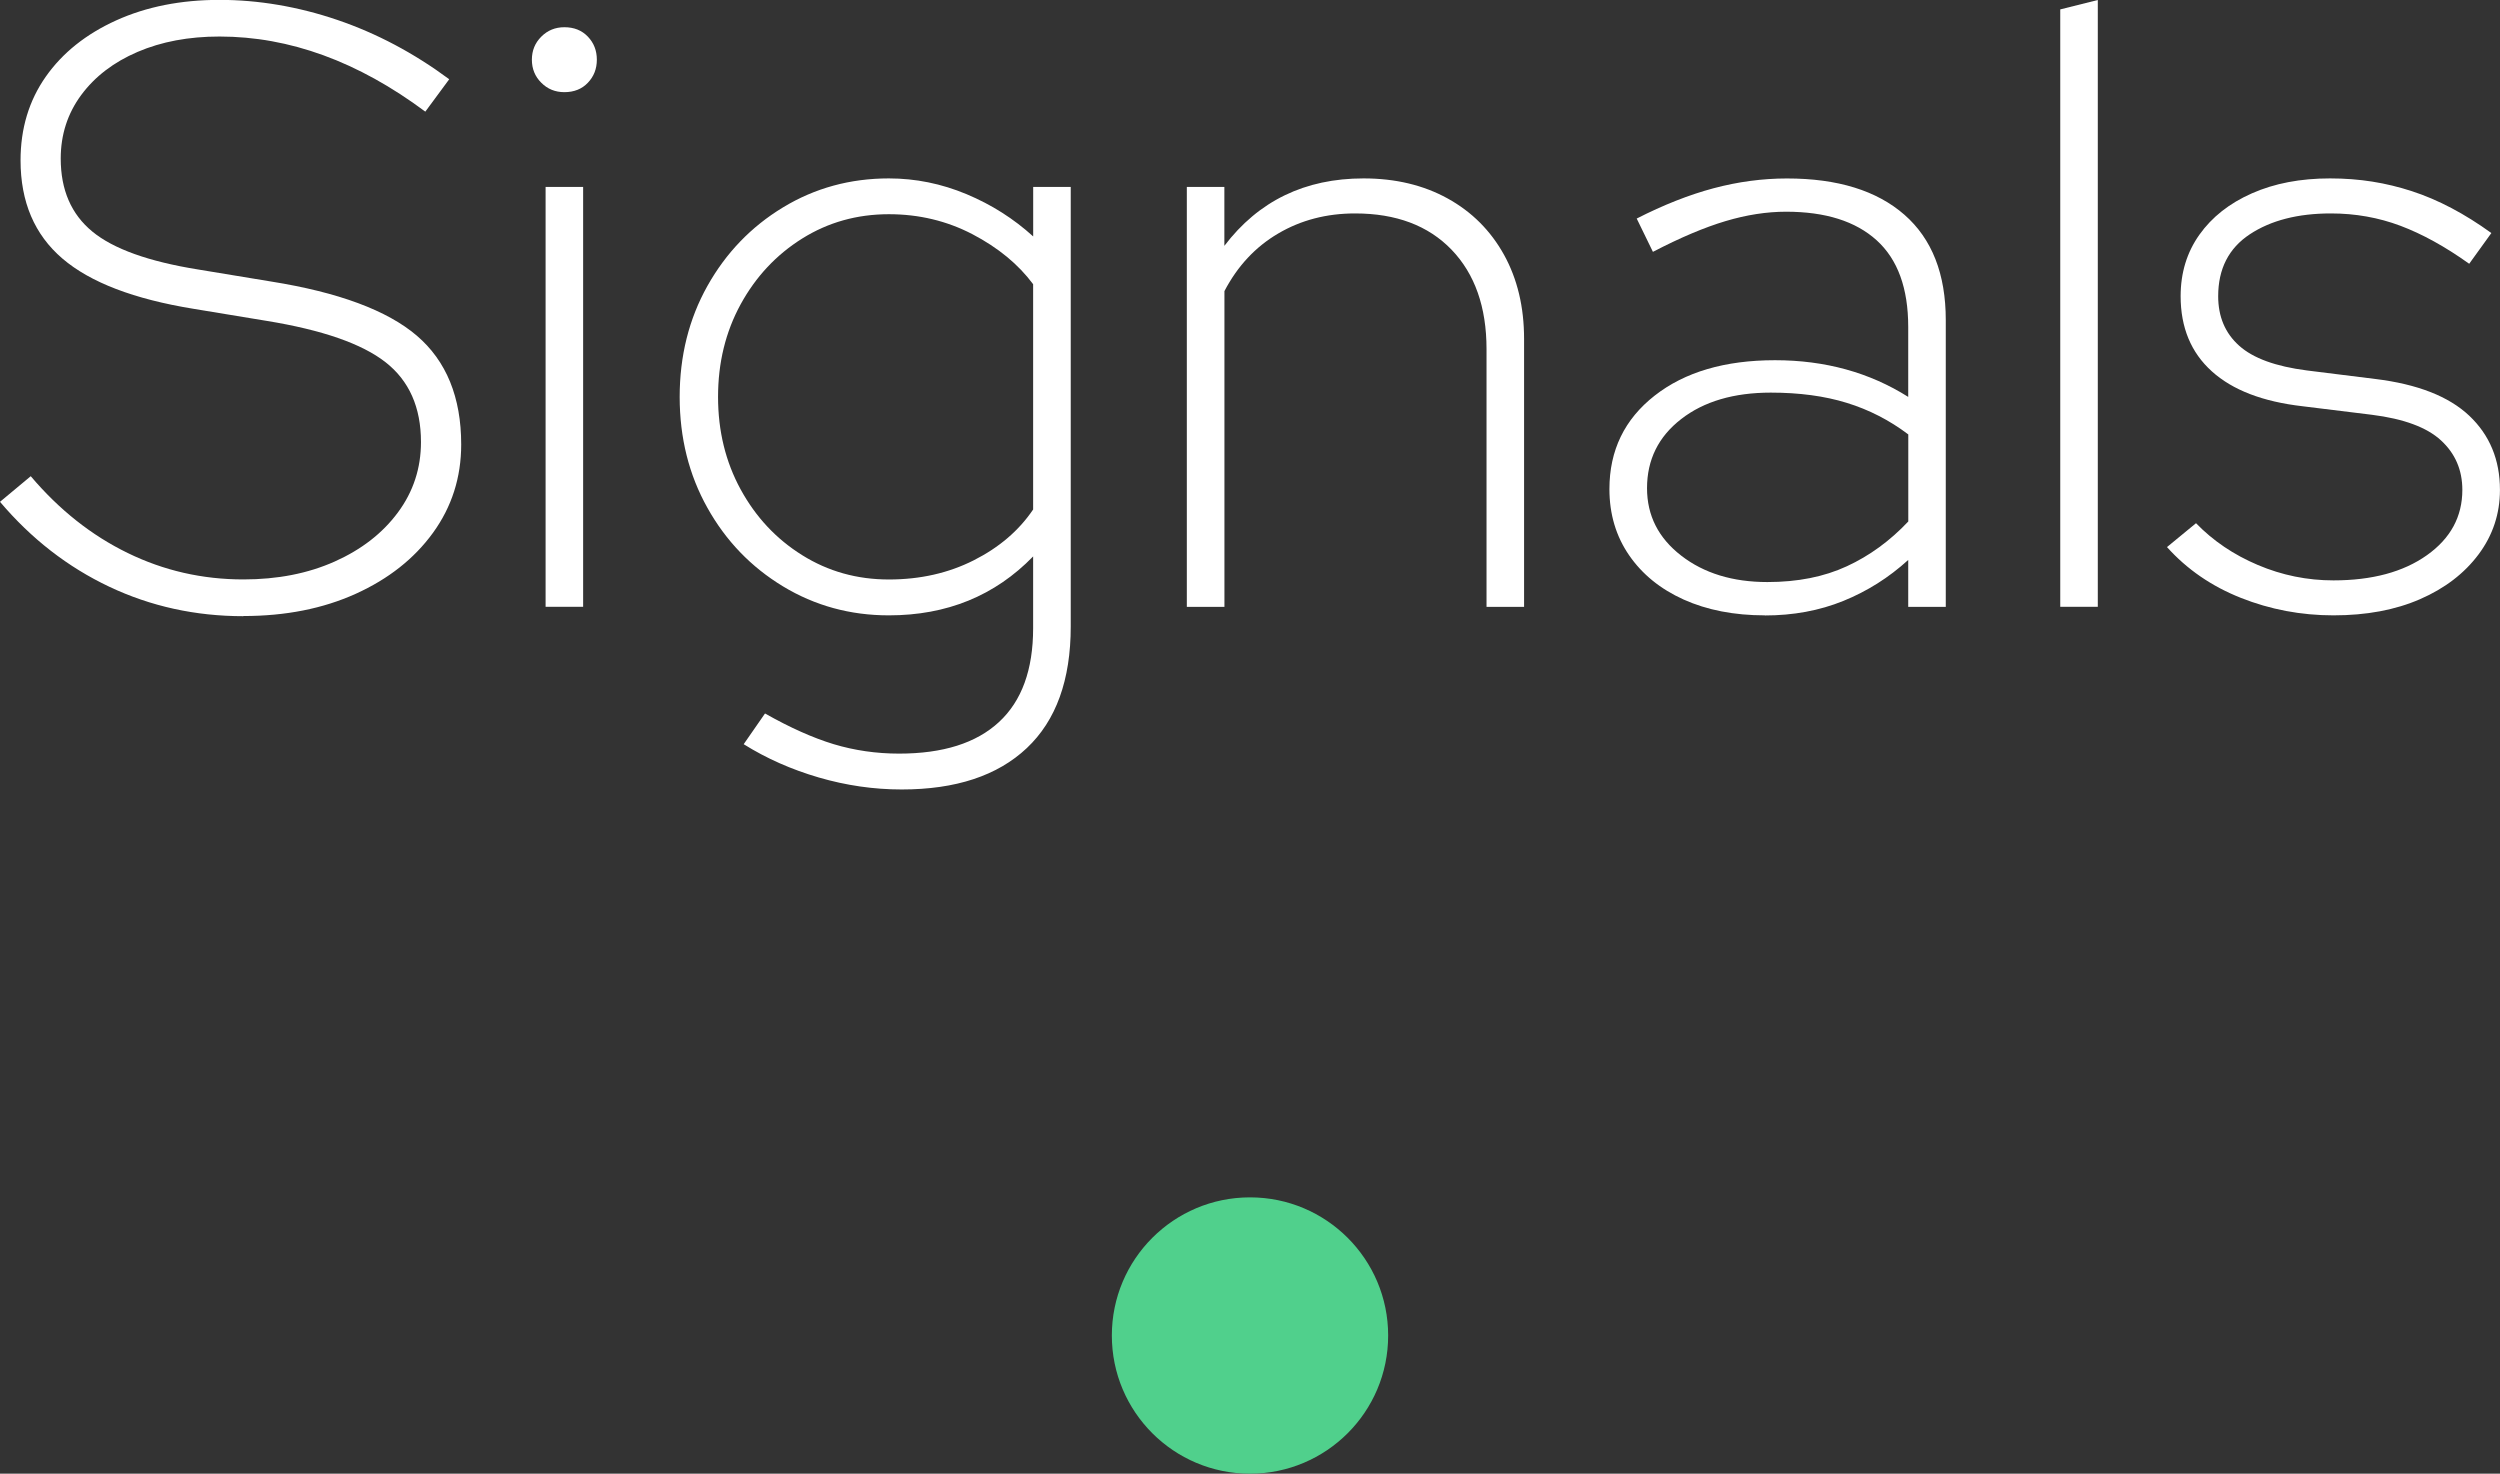 <svg width="190" height="112" viewBox="0 0 190 112" fill="none" xmlns="http://www.w3.org/2000/svg">
<rect x="0" y="0" width="190" height="112" fill="#333333" stroke="none"/>
<g clip-path="url(#clip0_11332_5952)">
<path d="M18.493 46.83C14.86 46.83 11.461 46.085 8.307 44.592C5.148 43.098 2.379 40.948 0 38.138L2.337 36.191C4.5 38.743 6.956 40.69 9.704 42.027C12.451 43.368 15.381 44.037 18.497 44.037C21.092 44.037 23.408 43.584 25.44 42.675C27.473 41.765 29.073 40.525 30.241 38.946C31.41 37.368 31.994 35.586 31.994 33.593C31.994 30.956 31.096 28.933 29.301 27.529C27.506 26.123 24.488 25.074 20.25 24.384L14.733 23.474C10.191 22.738 6.859 21.464 4.742 19.649C2.621 17.833 1.562 15.345 1.562 12.188C1.562 9.767 2.202 7.647 3.476 5.831C4.75 4.016 6.537 2.59 8.832 1.549C11.122 0.512 13.743 -0.009 16.685 -0.009C19.627 -0.009 22.654 0.499 25.639 1.515C28.624 2.531 31.456 4.033 34.141 6.022L32.324 8.485C27.218 4.68 22.007 2.776 16.685 2.776C14.348 2.776 12.274 3.165 10.457 3.944C8.641 4.723 7.214 5.815 6.173 7.22C5.135 8.625 4.615 10.237 4.615 12.052C4.615 14.431 5.415 16.28 7.015 17.596C8.616 18.917 11.3 19.877 15.063 20.482L20.58 21.392C25.728 22.213 29.428 23.589 31.677 25.51C33.925 27.435 35.051 30.19 35.051 33.779C35.051 36.288 34.335 38.523 32.909 40.491C31.482 42.459 29.522 44.003 27.036 45.129C24.547 46.255 21.706 46.818 18.501 46.818L18.493 46.83Z" fill="white"/>
<path d="M42.892 7.004C42.197 7.004 41.613 6.767 41.139 6.289C40.66 5.815 40.423 5.231 40.423 4.537C40.423 3.843 40.66 3.263 41.139 2.785C41.613 2.311 42.197 2.069 42.892 2.069C43.628 2.069 44.221 2.306 44.678 2.785C45.131 3.259 45.36 3.843 45.36 4.537C45.36 5.231 45.131 5.815 44.678 6.289C44.225 6.767 43.628 7.004 42.892 7.004ZM41.465 46.119V14.207H44.318V46.119H41.465Z" fill="white"/>
<path d="M68.527 60C66.406 60 64.31 59.695 62.231 59.09C60.157 58.485 58.252 57.643 56.52 56.559L58.141 54.224C60.047 55.303 61.787 56.081 63.366 56.559C64.945 57.033 66.6 57.275 68.332 57.275C71.664 57.275 74.196 56.475 75.923 54.875C77.654 53.276 78.518 50.897 78.518 47.74V42.289C75.618 45.273 71.965 46.767 67.553 46.767C64.611 46.767 61.931 46.031 59.505 44.562C57.083 43.094 55.165 41.105 53.764 38.595C52.358 36.09 51.655 33.276 51.655 30.165C51.655 27.055 52.358 24.24 53.764 21.731C55.169 19.226 57.083 17.232 59.505 15.764C61.926 14.295 64.611 13.559 67.553 13.559C69.585 13.559 71.554 13.961 73.459 14.757C75.364 15.556 77.049 16.627 78.522 17.969V14.207H81.376V47.613C81.376 51.676 80.263 54.757 78.036 56.856C75.809 58.955 72.638 60 68.531 60H68.527ZM67.553 44.041C69.932 44.041 72.083 43.555 74.009 42.581C75.936 41.608 77.439 40.322 78.518 38.722V21.6C77.392 20.085 75.859 18.824 73.912 17.804C71.965 16.788 69.843 16.28 67.553 16.28C65.131 16.28 62.934 16.898 60.965 18.13C58.997 19.361 57.439 21.028 56.291 23.123C55.144 25.222 54.572 27.567 54.572 30.161C54.572 32.755 55.144 35.099 56.291 37.199C57.439 39.298 58.992 40.961 60.965 42.192C62.934 43.424 65.127 44.041 67.553 44.041Z" fill="white"/>
<path d="M90.199 46.119V14.207H93.052V18.684C95.648 15.269 99.174 13.559 103.628 13.559C106.05 13.559 108.179 14.067 110.021 15.083C111.859 16.098 113.285 17.524 114.306 19.365C115.322 21.202 115.83 23.335 115.83 25.755V46.124H112.976V26.534C112.976 23.335 112.087 20.817 110.318 18.976C108.544 17.139 106.101 16.221 102.985 16.221C100.821 16.221 98.874 16.729 97.147 17.744C95.415 18.76 94.052 20.22 93.057 22.125V46.124H90.203L90.199 46.119Z" fill="white"/>
<path d="M134.128 46.767C131.791 46.767 129.738 46.365 127.964 45.569C126.19 44.769 124.805 43.644 123.81 42.196C122.815 40.749 122.316 39.073 122.316 37.169C122.316 34.228 123.463 31.862 125.754 30.068C128.044 28.273 131.097 27.376 134.903 27.376C138.709 27.376 142.083 28.307 145.025 30.165V24.846C145.025 21.904 144.225 19.712 142.625 18.261C141.025 16.813 138.73 16.09 135.745 16.09C134.272 16.09 132.739 16.327 131.139 16.805C129.539 17.283 127.701 18.058 125.622 19.141L124.39 16.61C126.423 15.573 128.37 14.803 130.229 14.308C132.087 13.813 133.95 13.563 135.809 13.563C139.657 13.563 142.633 14.482 144.733 16.318C146.833 18.155 147.879 20.825 147.879 24.329V46.123H145.025V42.556C143.552 43.898 141.909 44.934 140.093 45.671C138.277 46.407 136.287 46.775 134.124 46.775L134.128 46.767ZM125.174 37.101C125.174 39.179 126.037 40.884 127.769 42.226C129.5 43.568 131.685 44.236 134.323 44.236C136.617 44.236 138.628 43.838 140.356 43.038C142.087 42.239 143.641 41.105 145.03 39.632V33.017C143.603 31.938 142.045 31.138 140.356 30.618C138.671 30.097 136.744 29.839 134.581 29.839C131.77 29.839 129.496 30.508 127.769 31.849C126.037 33.191 125.174 34.943 125.174 37.105V37.101Z" fill="white"/>
<path d="M156.579 46.119V0.715L159.433 0V46.119H156.579Z" fill="white"/>
<path d="M177.345 46.767C174.881 46.767 172.532 46.322 170.305 45.438C168.078 44.554 166.207 43.267 164.691 41.578L166.897 39.763C168.196 41.105 169.763 42.163 171.6 42.941C173.438 43.72 175.351 44.109 177.341 44.109C180.284 44.109 182.65 43.47 184.445 42.196C186.24 40.923 187.138 39.268 187.138 37.232C187.138 35.717 186.596 34.465 185.516 33.47C184.437 32.476 182.684 31.828 180.262 31.523L175.004 30.876C171.977 30.529 169.67 29.645 168.095 28.218C166.516 26.792 165.728 24.888 165.728 22.51C165.728 20.736 166.202 19.179 167.155 17.837C168.108 16.496 169.437 15.447 171.147 14.693C172.858 13.936 174.835 13.559 177.083 13.559C179.331 13.559 181.321 13.885 183.311 14.532C185.301 15.18 187.312 16.242 189.344 17.711L187.659 20.047C185.842 18.747 184.098 17.787 182.434 17.16C180.766 16.534 179.005 16.221 177.146 16.221C174.636 16.221 172.583 16.75 170.982 17.808C169.382 18.866 168.582 20.436 168.582 22.51C168.582 24.067 169.111 25.32 170.174 26.272C171.232 27.224 172.951 27.85 175.33 28.155L180.521 28.802C183.721 29.192 186.101 30.123 187.659 31.591C189.217 33.064 189.996 34.943 189.996 37.232C189.996 39.048 189.454 40.681 188.374 42.129C187.295 43.576 185.813 44.714 183.929 45.535C182.049 46.356 179.852 46.767 177.341 46.767H177.345Z" fill="white"/>
</g>
<circle cx="95" cy="101.5" r="10.5" fill="#50D08C"/>
<defs>
<clipPath id="clip0_11332_5952">
<rect width="190" height="60" fill="white"/>
</clipPath>
</defs>
</svg>
